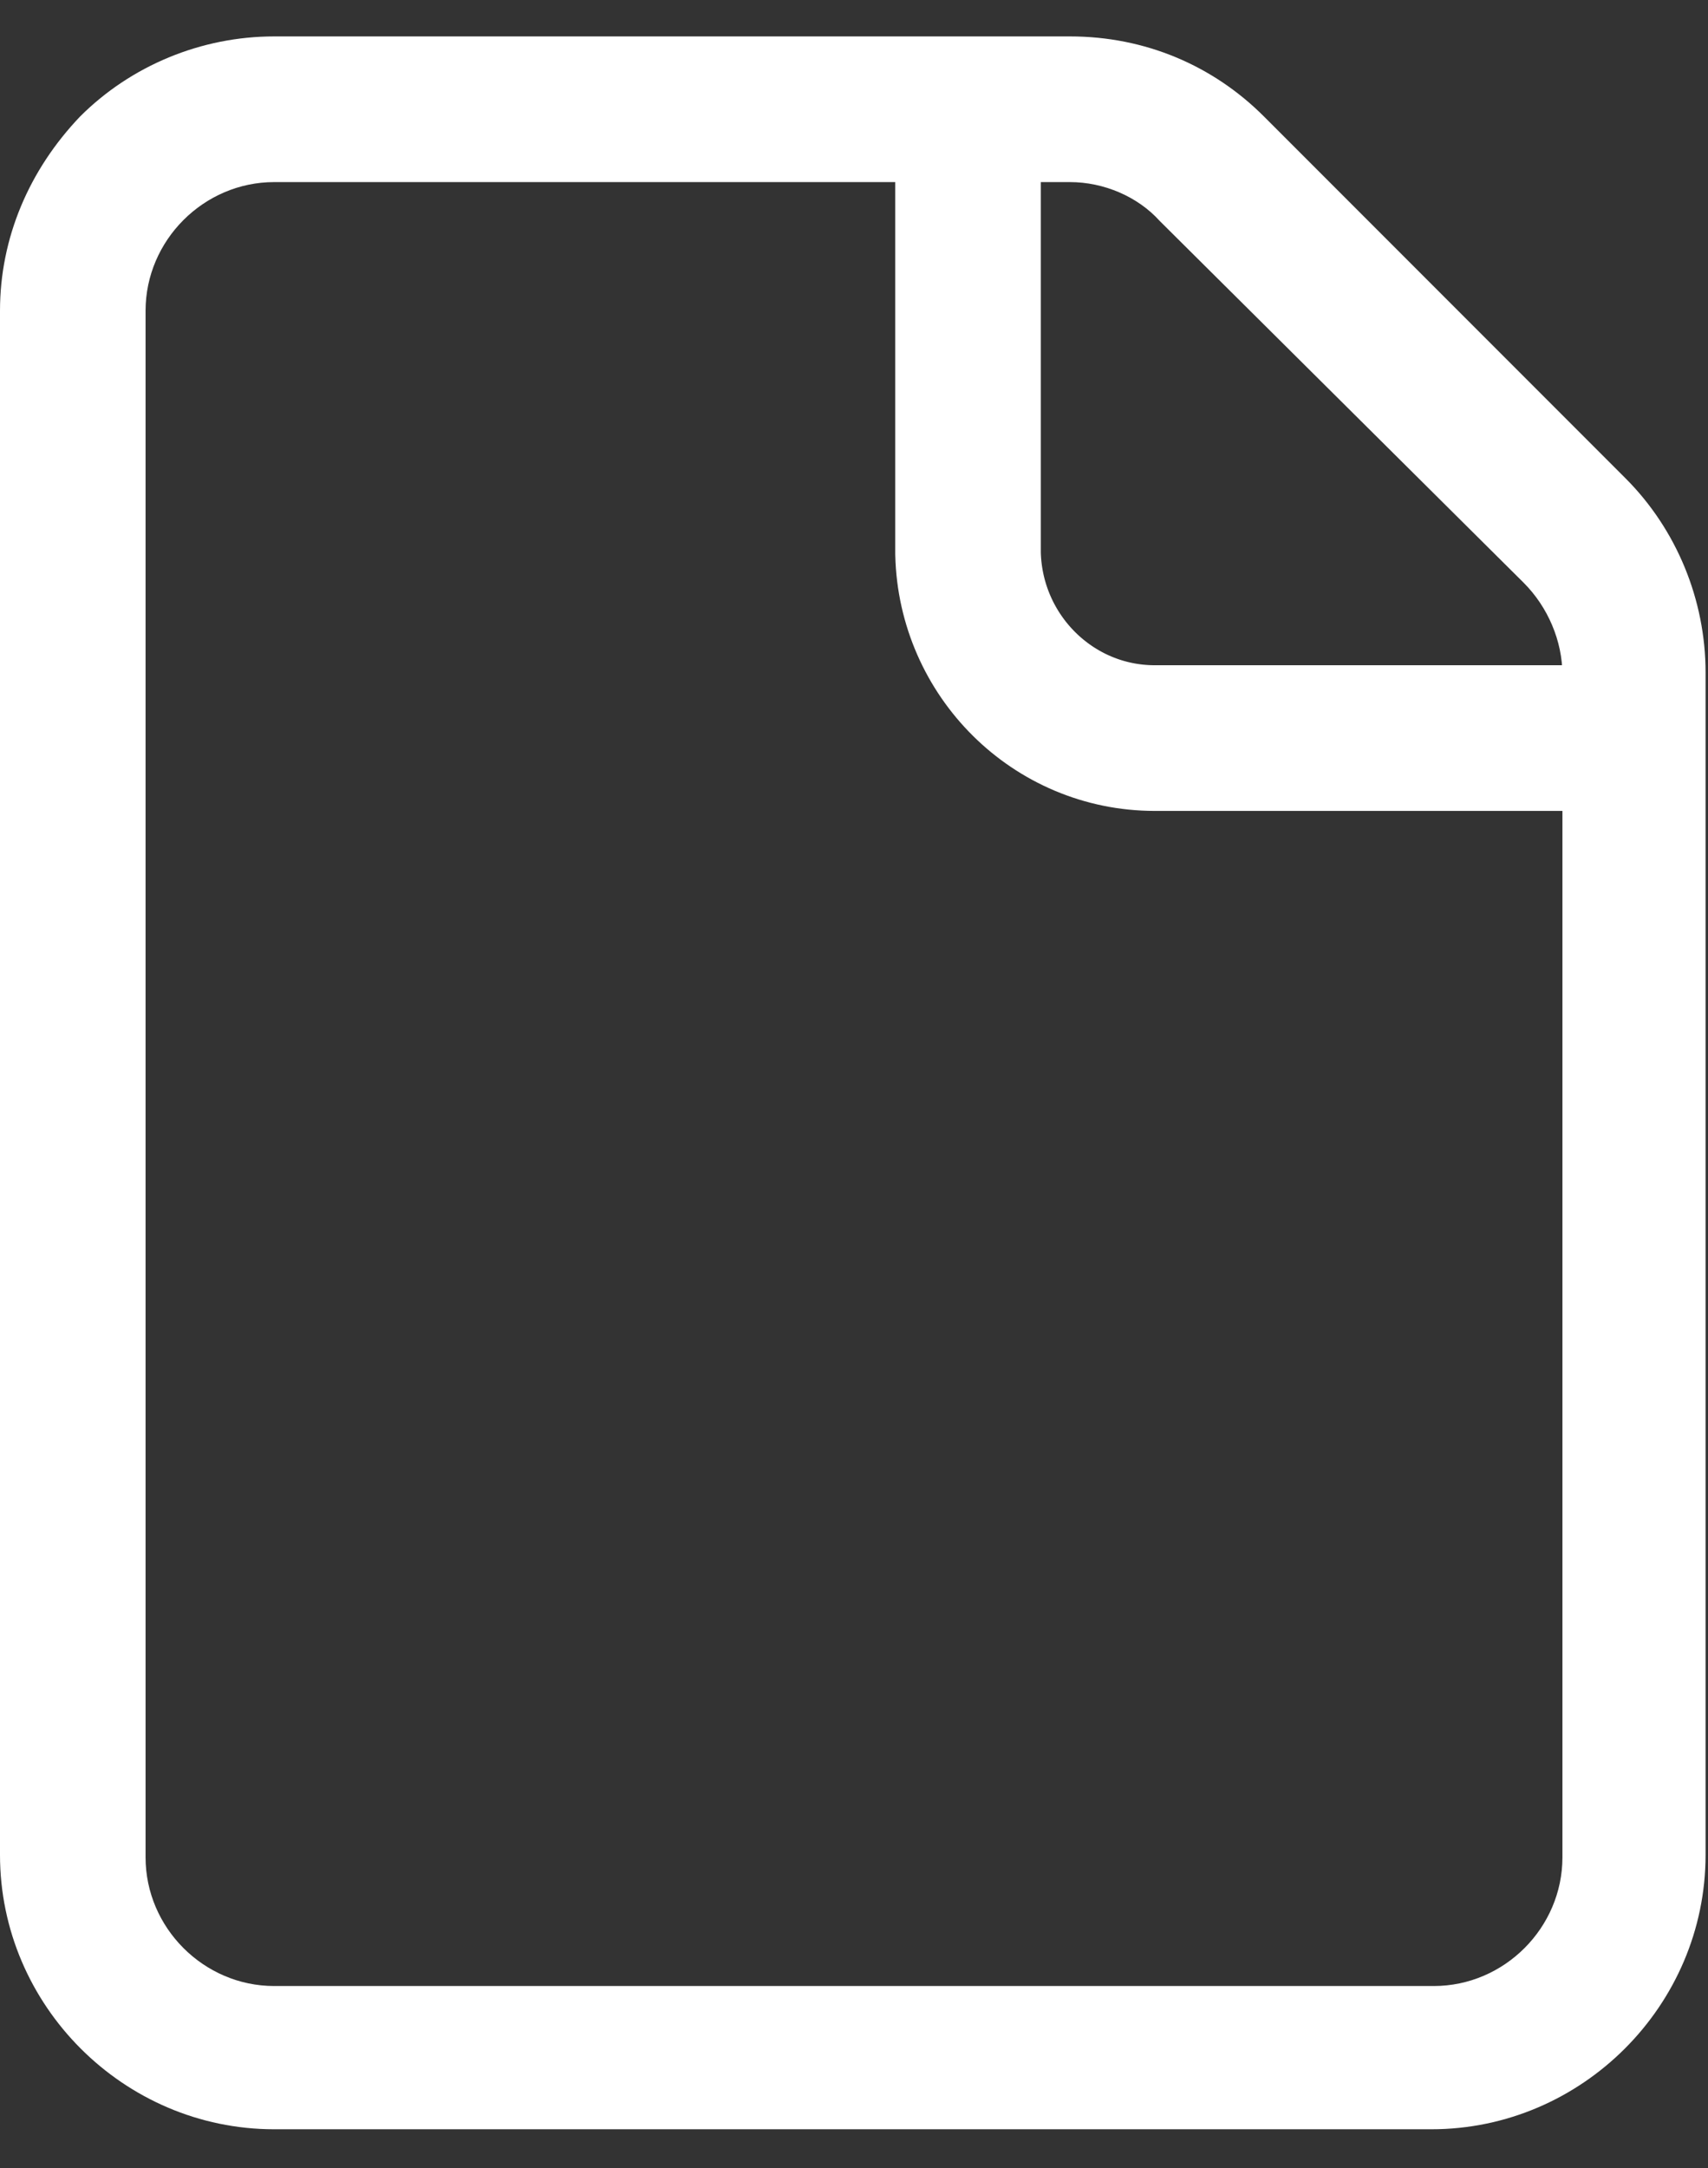 <?xml version="1.0" encoding="UTF-8"?> <!-- Generator: Adobe Illustrator 25.3.0, SVG Export Plug-In . SVG Version: 6.00 Build 0) --> <svg xmlns="http://www.w3.org/2000/svg" xmlns:xlink="http://www.w3.org/1999/xlink" id="Слой_1" x="0px" y="0px" viewBox="0 0 70.4 89.3" style="enable-background:new 0 0 70.4 89.3;" xml:space="preserve"><rect x="0" y="0" width="70.4" height="89.3" fill="#333333" stroke="none"/> <style type="text/css"> .st0{fill:none;stroke:#FFFFFF;stroke-width:6;stroke-miterlimit:10;} .st1{fill:#FFFFFF;} </style> <path class="st0" d="M65.9,30.4H47.6c-4.2,0-7.6-3.4-7.7-7.6c0,0,0,0,0,0V4.4"></path> <g> <path class="st1" d="M44.1,7.5c1.4,0,2.8,0.6,3.7,1.6L62.8,24c1,1,1.6,2.4,1.6,3.8v48.7c0,2.9-2.4,5.3-5.3,5.3h0H11.3 c-2.9,0-5.3-2.4-5.3-5.3V12.8c0-2.9,2.4-5.3,5.3-5.3H44.1 M44.1,1.5L44.1,1.5H11.3c-3,0-5.9,1.2-8,3.3C1.2,7,0,9.8,0,12.8v63.6 c0,6.2,5.1,11.3,11.3,11.3h47.7c6.2,0,11.3-5.1,11.3-11.3V27.7c0-3-1.2-5.9-3.3-8L52.1,4.8C50,2.7,47.2,1.5,44.1,1.5L44.1,1.5z"></path> </g> </svg> 